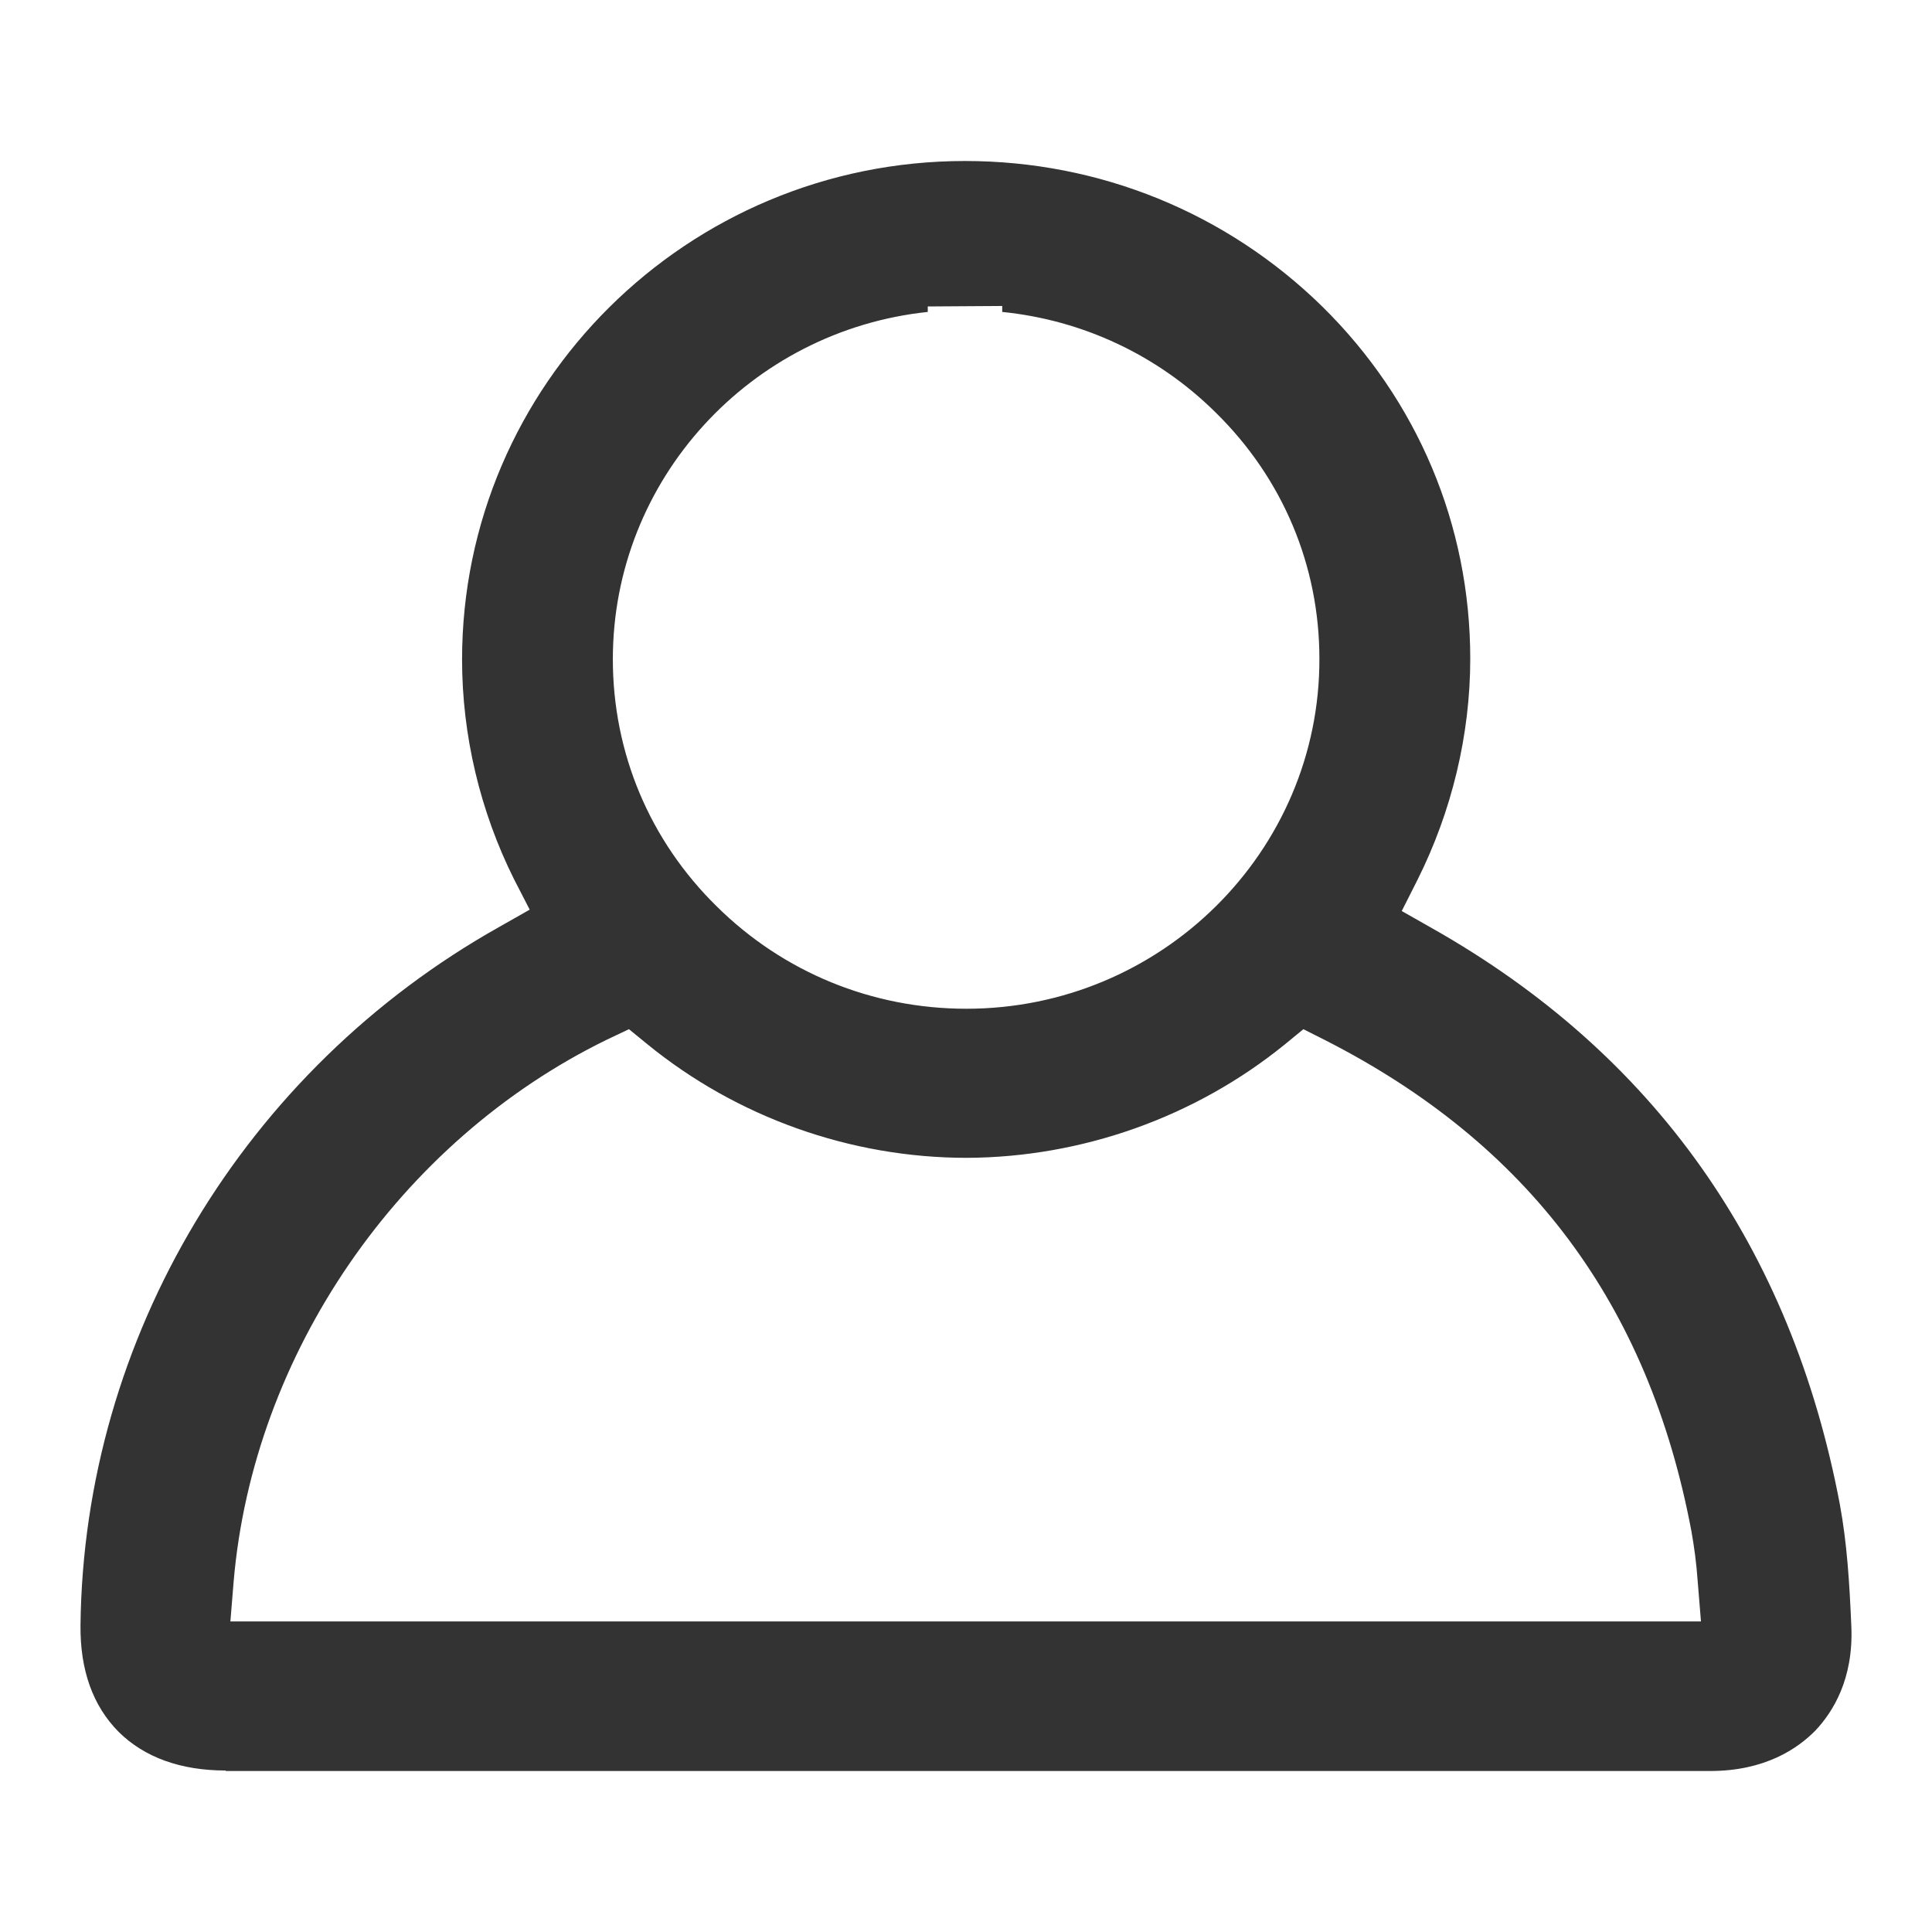 <svg width="24" height="24" viewBox="0 0 24 24" fill="none" xmlns="http://www.w3.org/2000/svg">
<path d="M2.805 21.994C2.245 21.994 1.794 21.831 1.474 21.514C1.154 21.192 0.994 20.747 1 20.188C1.04 16.619 3.033 13.293 6.203 11.514L6.58 11.3L6.385 10.921C5.963 10.075 5.74 9.132 5.74 8.194C5.74 4.778 8.538 2 11.988 2C13.661 2 15.237 2.644 16.425 3.807C17.613 4.976 18.264 6.529 18.264 8.183C18.264 9.126 18.035 10.08 17.607 10.933L17.413 11.317L17.79 11.531C20.548 13.09 22.25 15.495 22.855 18.686C22.946 19.182 22.975 19.668 22.998 20.204C23.026 20.859 22.769 21.266 22.552 21.497C22.33 21.723 21.924 22 21.245 22H14.3H2.805V21.994ZM7.539 12.915C4.958 14.174 3.142 16.822 2.902 19.651L2.862 20.142H21.13L21.09 19.651C21.073 19.408 21.045 19.211 21.011 19.019C20.479 16.201 18.989 14.208 16.459 12.92L16.191 12.785L15.957 12.977C14.843 13.88 13.438 14.377 12.01 14.383C10.566 14.383 9.155 13.88 8.041 12.971L7.813 12.785L7.539 12.915ZM11.525 3.875C9.326 4.106 7.613 5.953 7.613 8.189C7.613 9.352 8.07 10.442 8.904 11.26C9.732 12.079 10.834 12.531 12.005 12.531C14.426 12.531 16.396 10.577 16.39 8.183C16.39 7.025 15.934 5.941 15.1 5.123C14.38 4.411 13.45 3.976 12.45 3.875V3.801L11.525 3.807V3.875Z" fill="#333333"/>
</svg>
